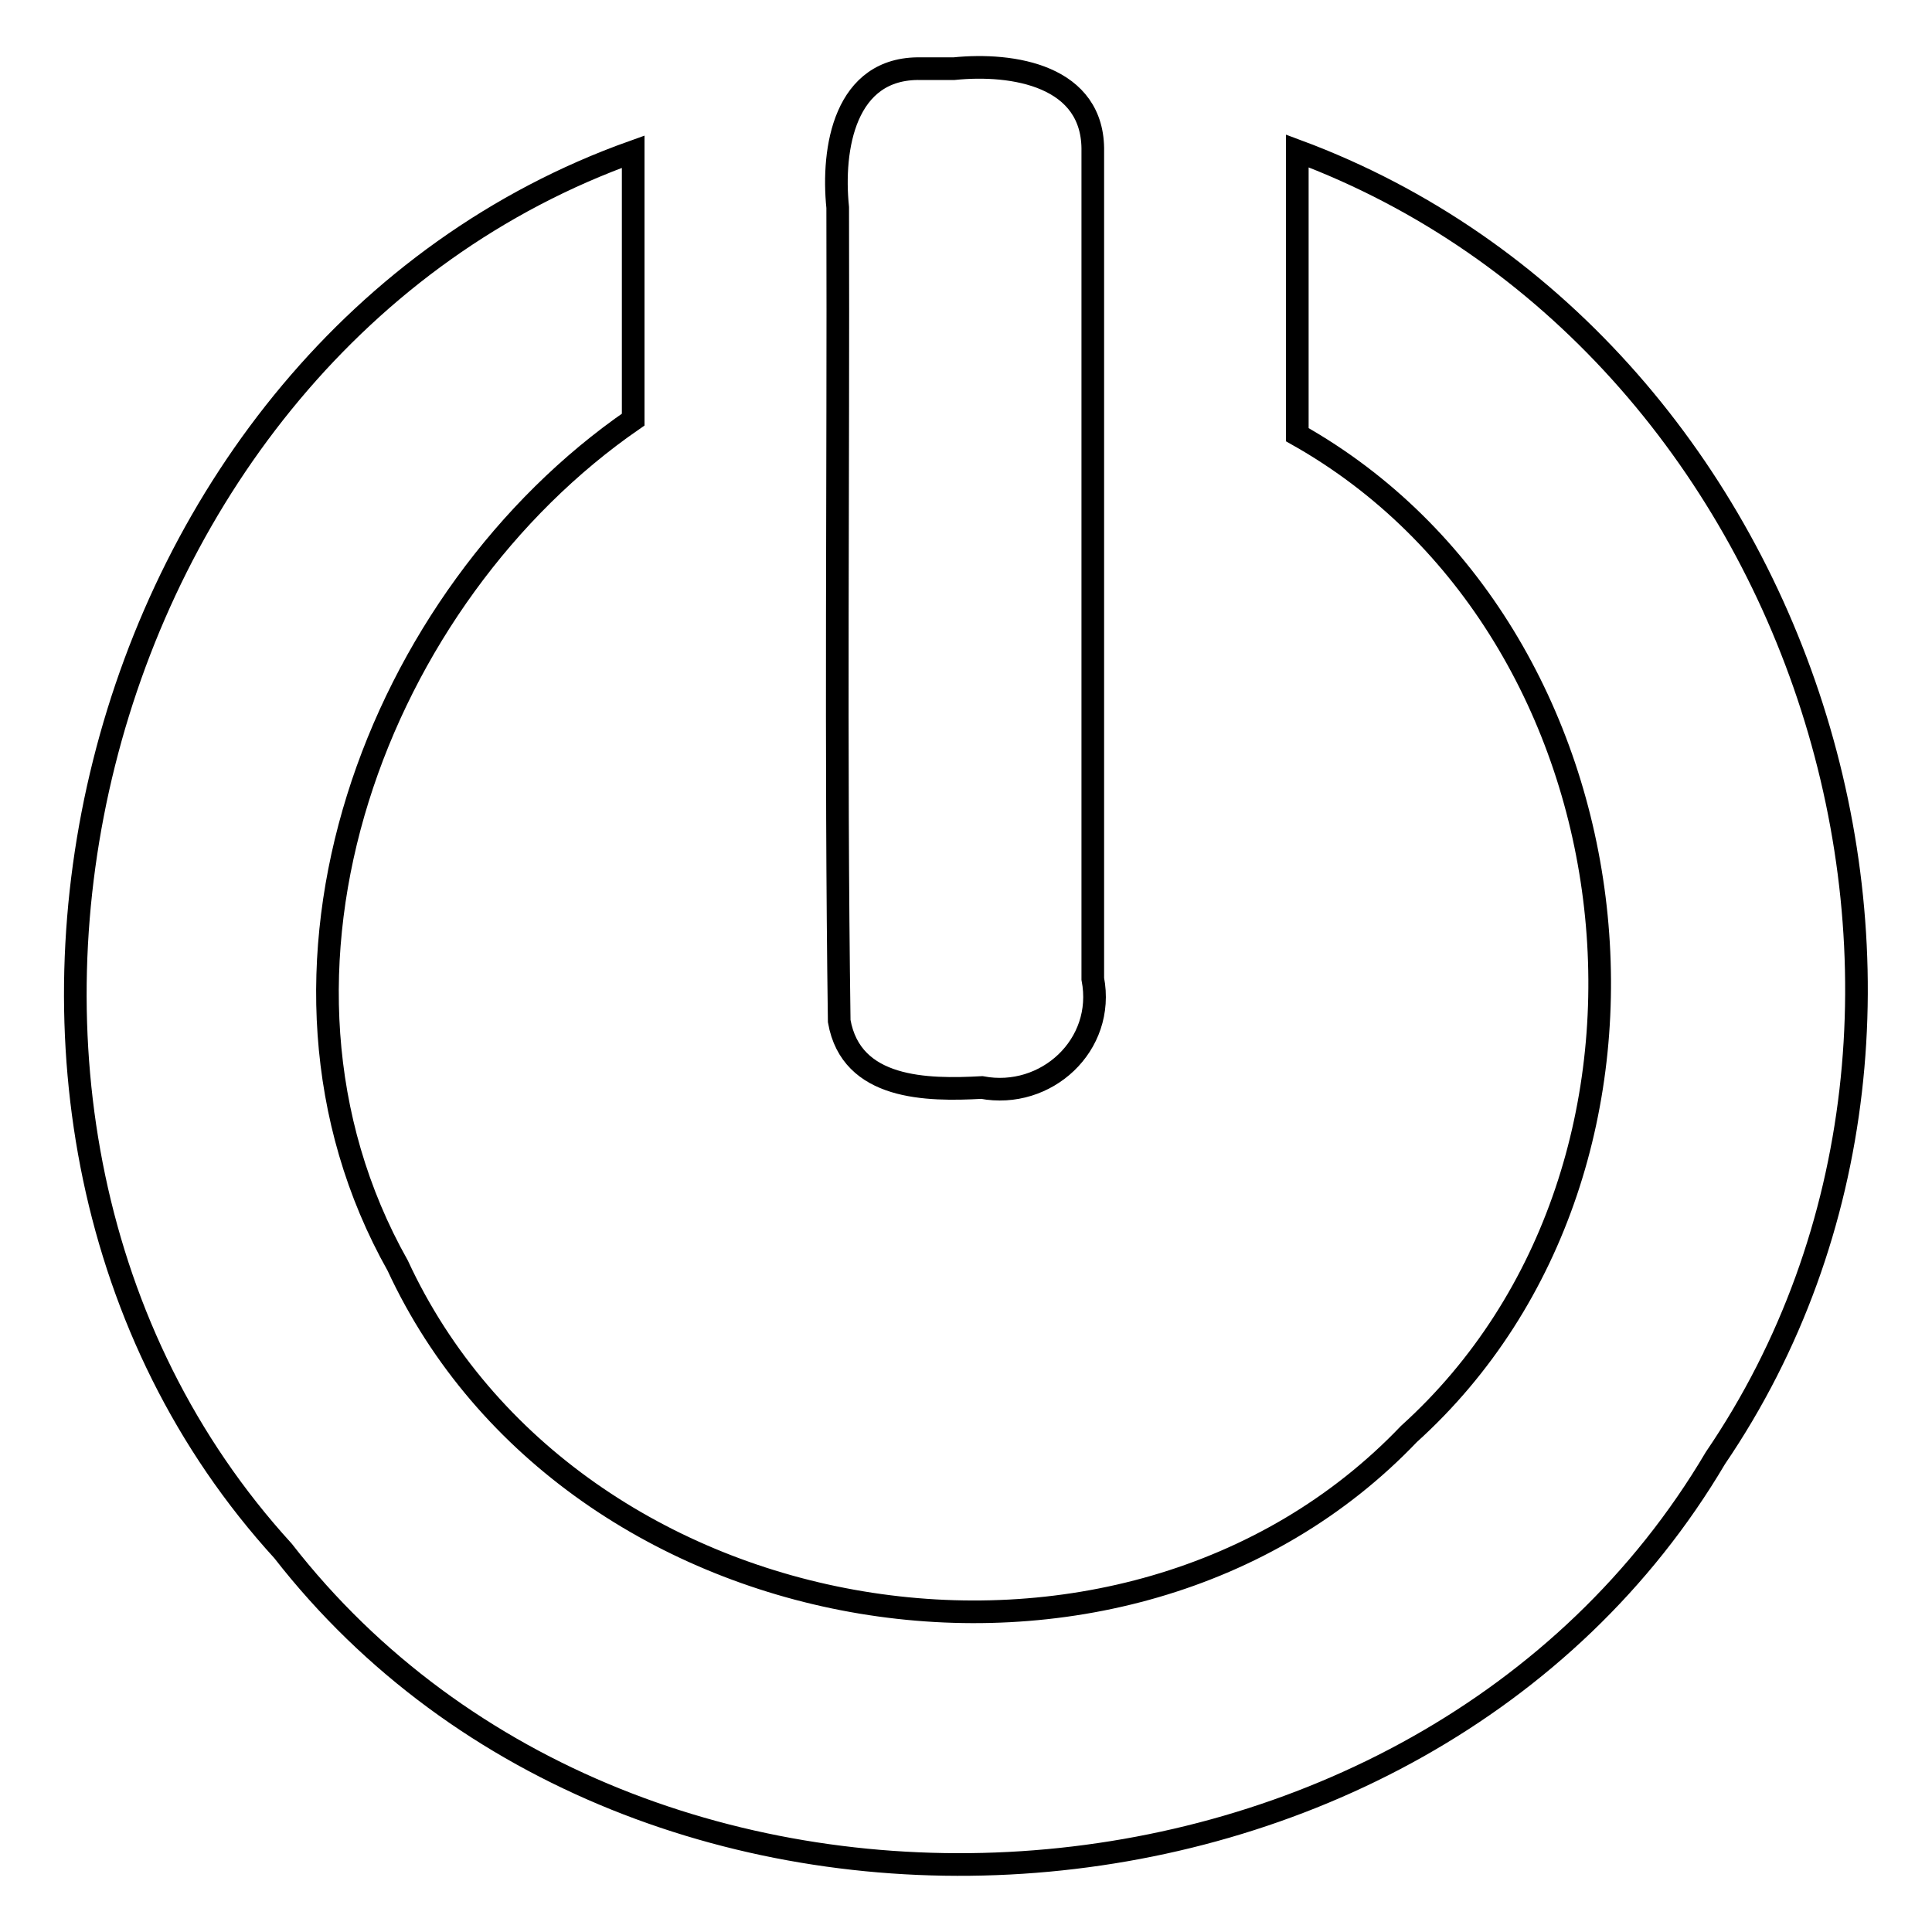 <?xml version="1.0" encoding="utf-8"?>
<!-- Svg Vector Icons : http://www.onlinewebfonts.com/icon -->
<!DOCTYPE svg PUBLIC "-//W3C//DTD SVG 1.1//EN" "http://www.w3.org/Graphics/SVG/1.1/DTD/svg11.dtd">
<svg version="1.1" xmlns="http://www.w3.org/2000/svg" xmlns:xlink="http://www.w3.org/1999/xlink" x="0px" y="0px" viewBox="0 0 256 256" enable-background="new 0 0 256 256" xml:space="preserve">
<g><g><path stroke-width="3" fill-opacity="0" stroke="#000000"  d="M122,9.1c-10.1-0.2-11.8,10.6-11,18.4c0.1,36-0.3,71.9,0.2,107.8c1.6,9.1,11.6,9.2,18.9,8.8c8.5,1.6,16.4-5.6,14.7-14.4c0-36.6,0-73.1,0-109.6c0.2-10.1-10.6-11.8-18.4-11C124.9,9.1,123.5,9.1,122,9.1z M171.9,20c0,12.5,0,25.1,0,37.6c46.2,26,54.2,96.8,14.8,132.4c-37.8,39.6-111,27.4-134-22.3c-21.9-38.9-2.6-88.8,31.2-112.1c0-11.8,0-23.7,0-35.5C11,46.1-14.7,148.3,37.5,205.5c47.1,60.5,150.8,53.7,189.8-12.3C267.8,133.7,239.4,45.1,171.9,20z"/></g></g>
</svg>